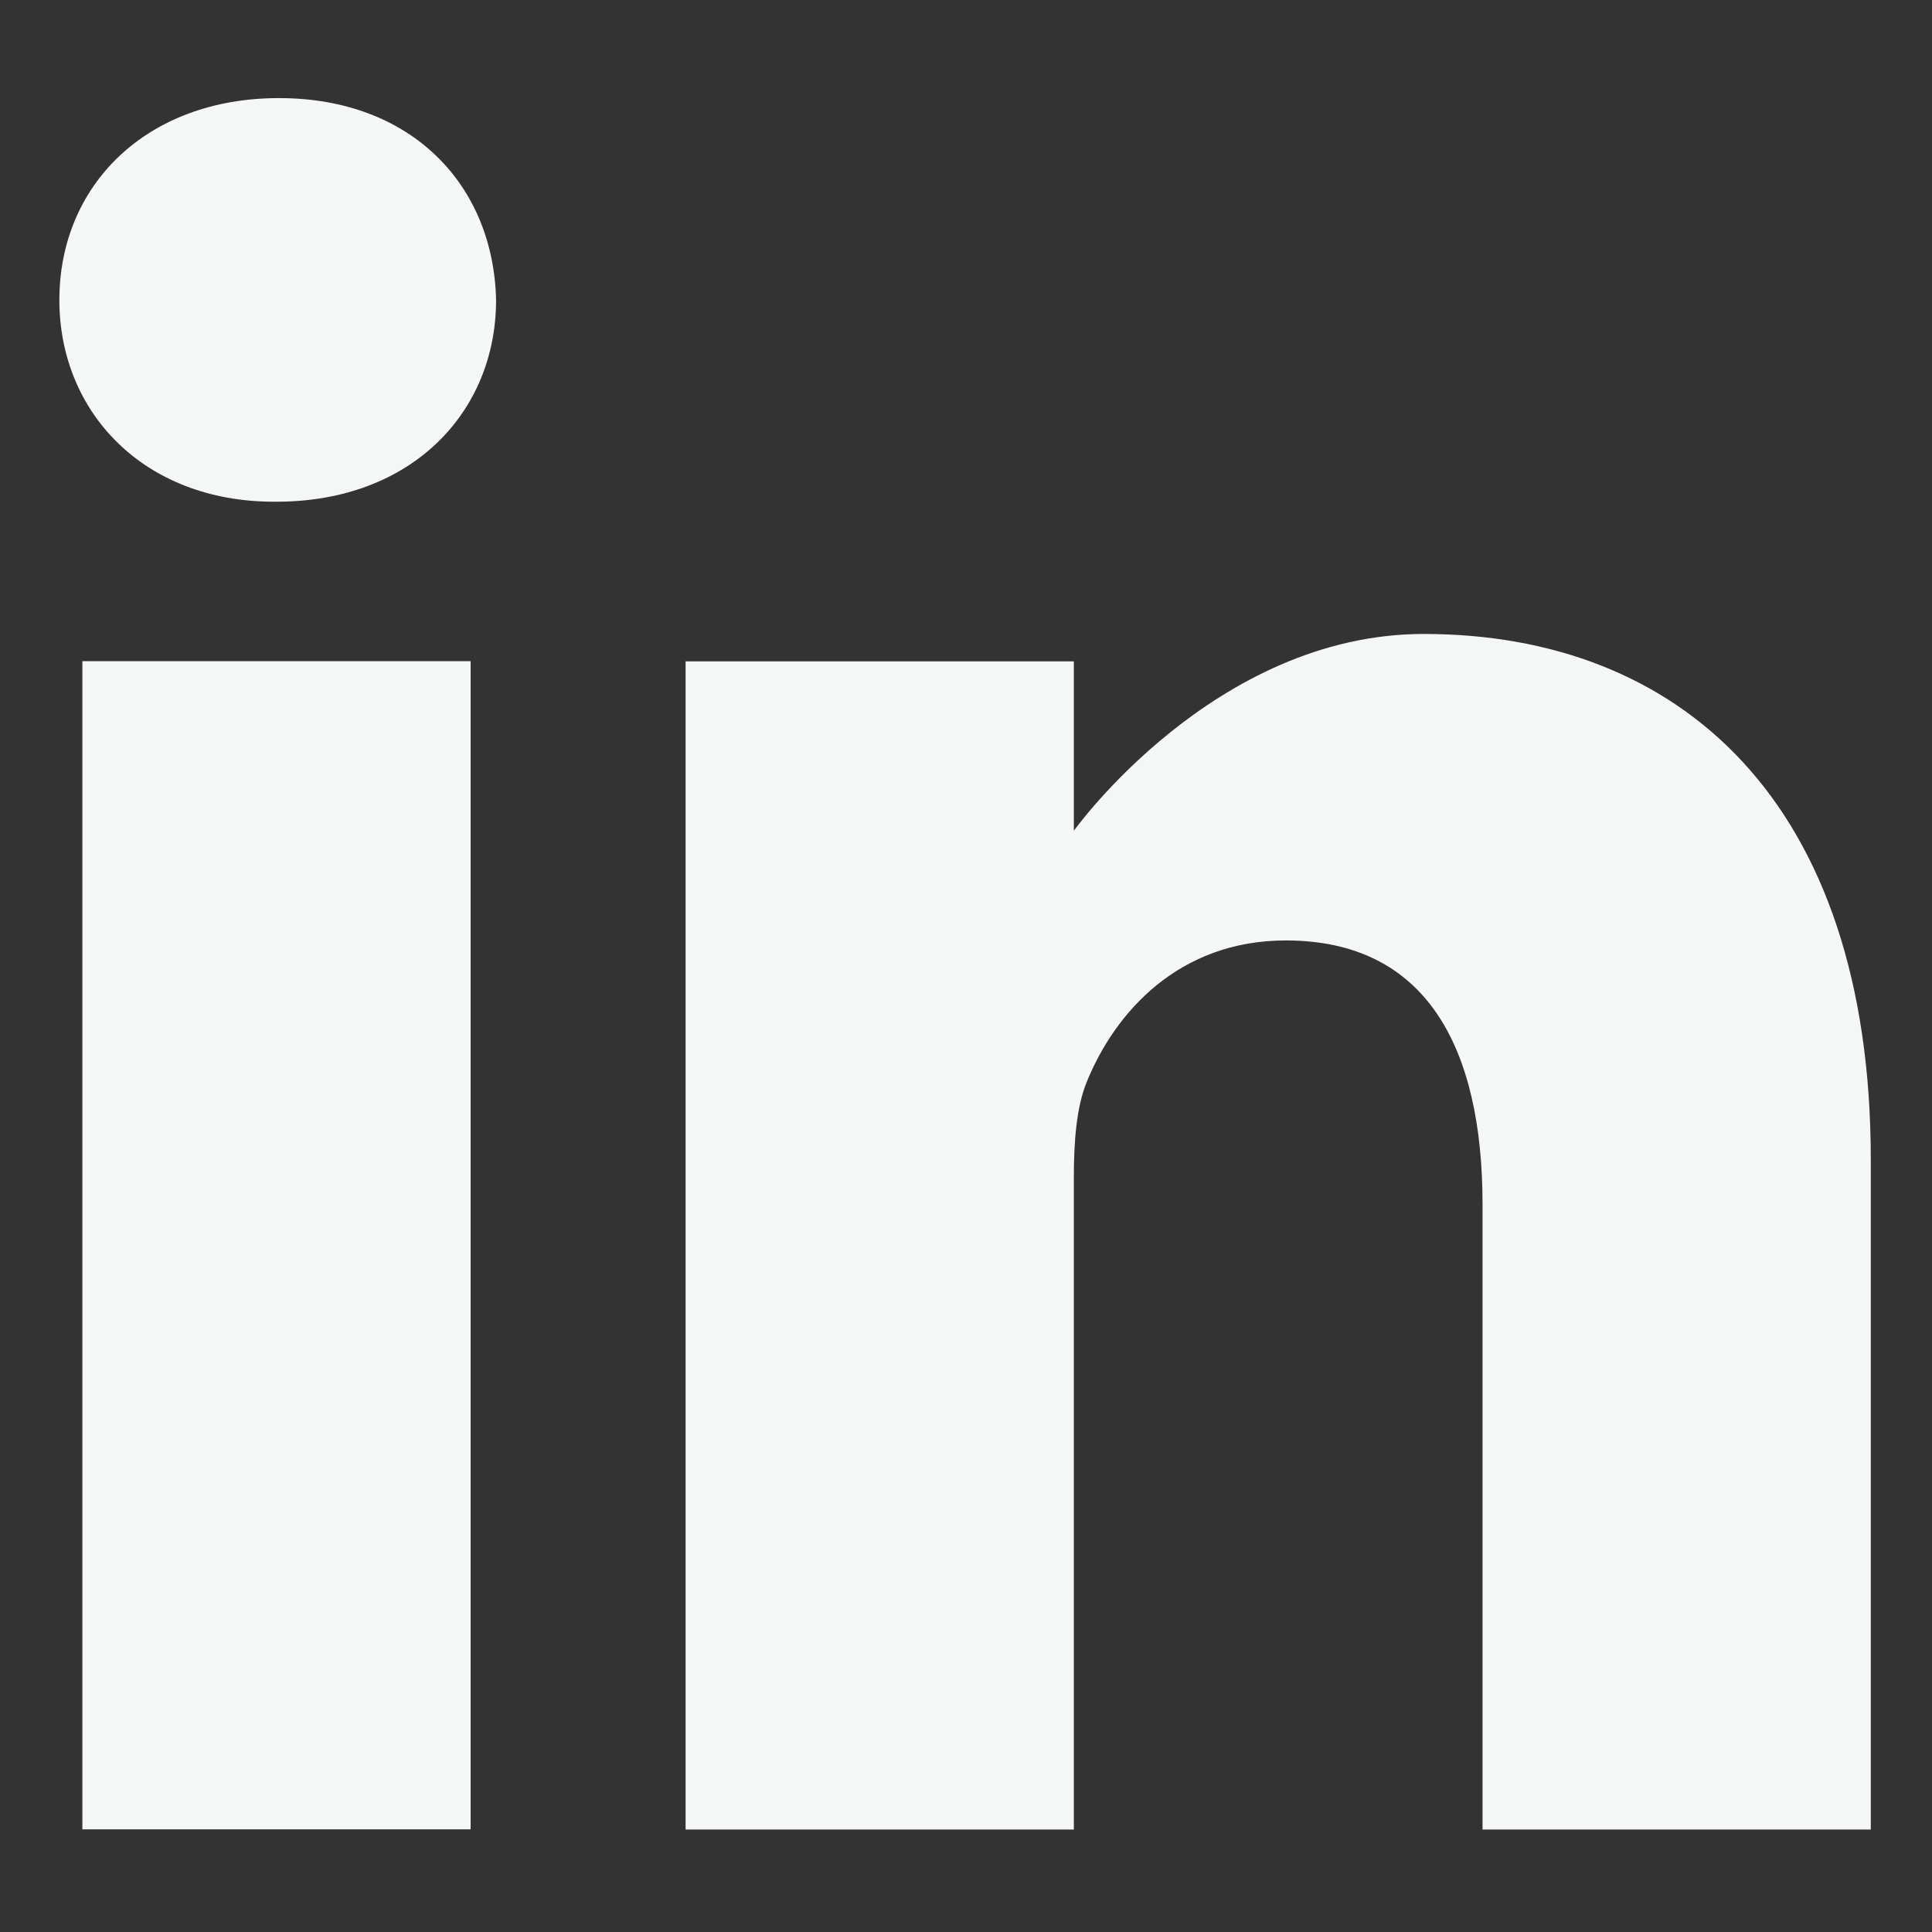 <svg width="22" height="22" viewBox="0 0 22 22" fill="none" xmlns="http://www.w3.org/2000/svg">
<rect x="0" y="0" width="22" height="22" fill="#333333" stroke="none"/>
<path d="M3.177 1.117C1.665 1.117 0.676 2.11 0.676 3.416C0.676 4.692 1.635 5.713 3.119 5.713H3.148C4.69 5.713 5.649 4.692 5.649 3.416C5.62 2.11 4.69 1.117 3.177 1.117Z" fill="#F5F7F6"/>
<path d="M0.938 7.529H5.359V20.831H0.938V7.529Z" fill="#F5F7F6"/>
<path d="M16.213 7.219C13.828 7.219 12.228 9.46 12.228 9.46V7.531H7.807V20.833H12.228V13.405C12.228 13.007 12.257 12.61 12.373 12.325C12.693 11.531 13.421 10.709 14.642 10.709C16.242 10.709 16.882 11.928 16.882 13.717V20.833H21.303V13.206C21.303 9.12 19.121 7.219 16.213 7.219Z" fill="#F5F7F6"/>
</svg>
